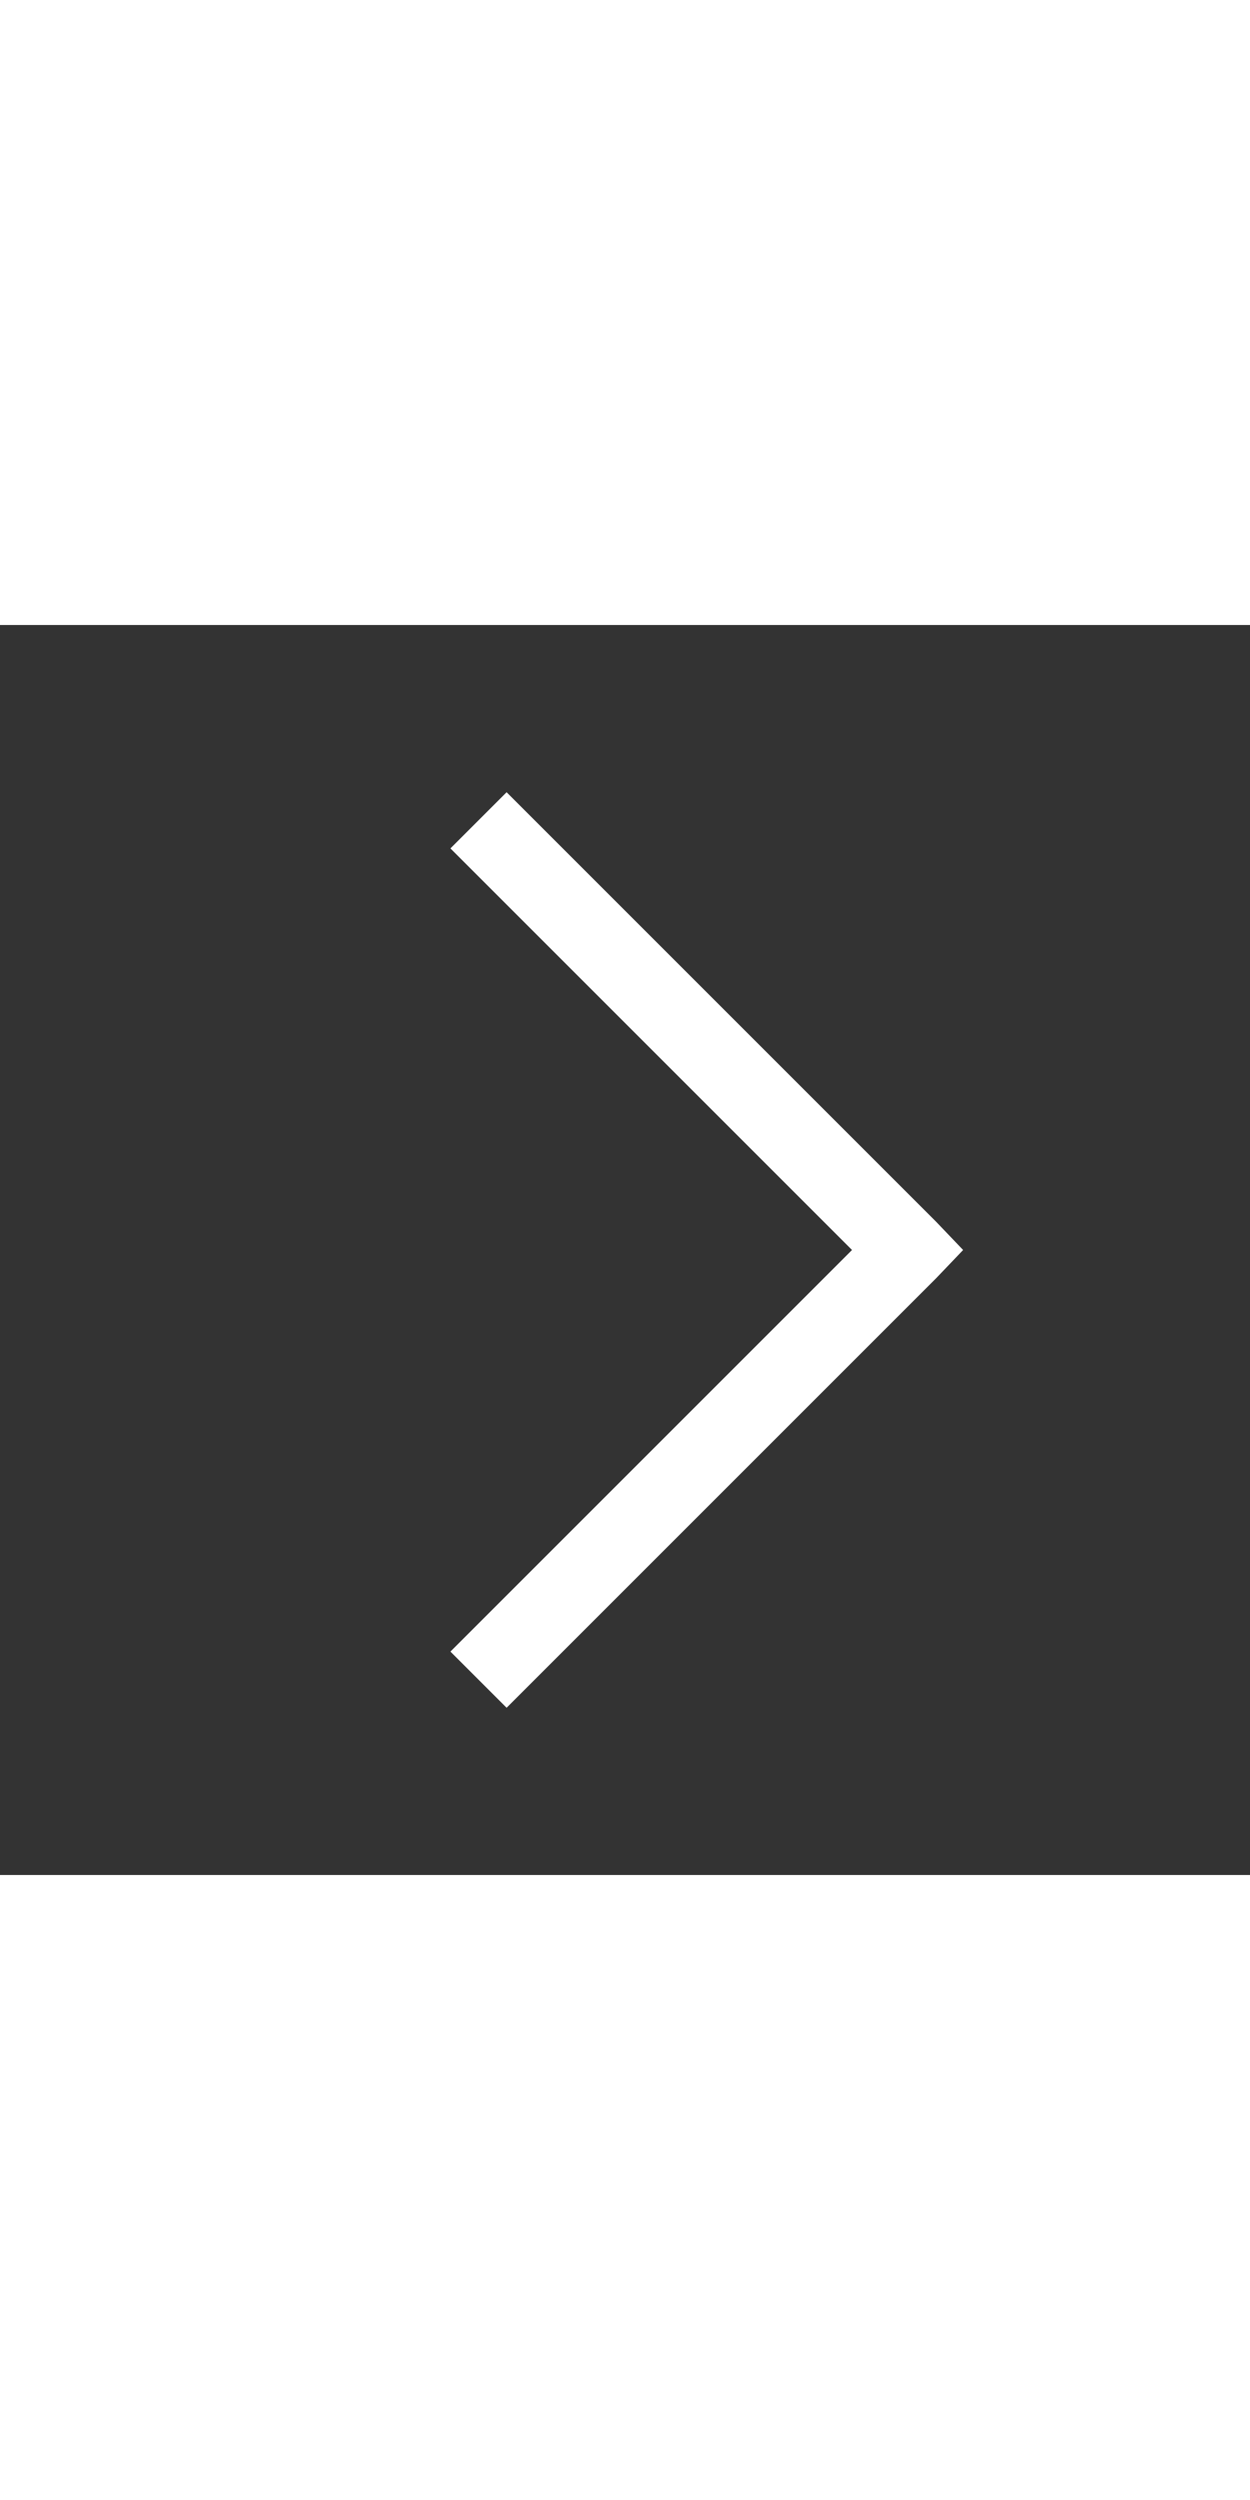 <svg xmlns="http://www.w3.org/2000/svg" width="16" style="fill:#fff" viewBox="0 0 32 32">
    <rect x="0" y="0" width="32" height="32" fill="#333333" stroke="none"/>
    <path d="M 12.969 4.281 L 11.531 5.719 L 21.812 16 L 11.531 26.281 L 12.969 27.719 L 23.969 16.719 L 24.656 16 L 23.969 15.281 Z" />
</svg>